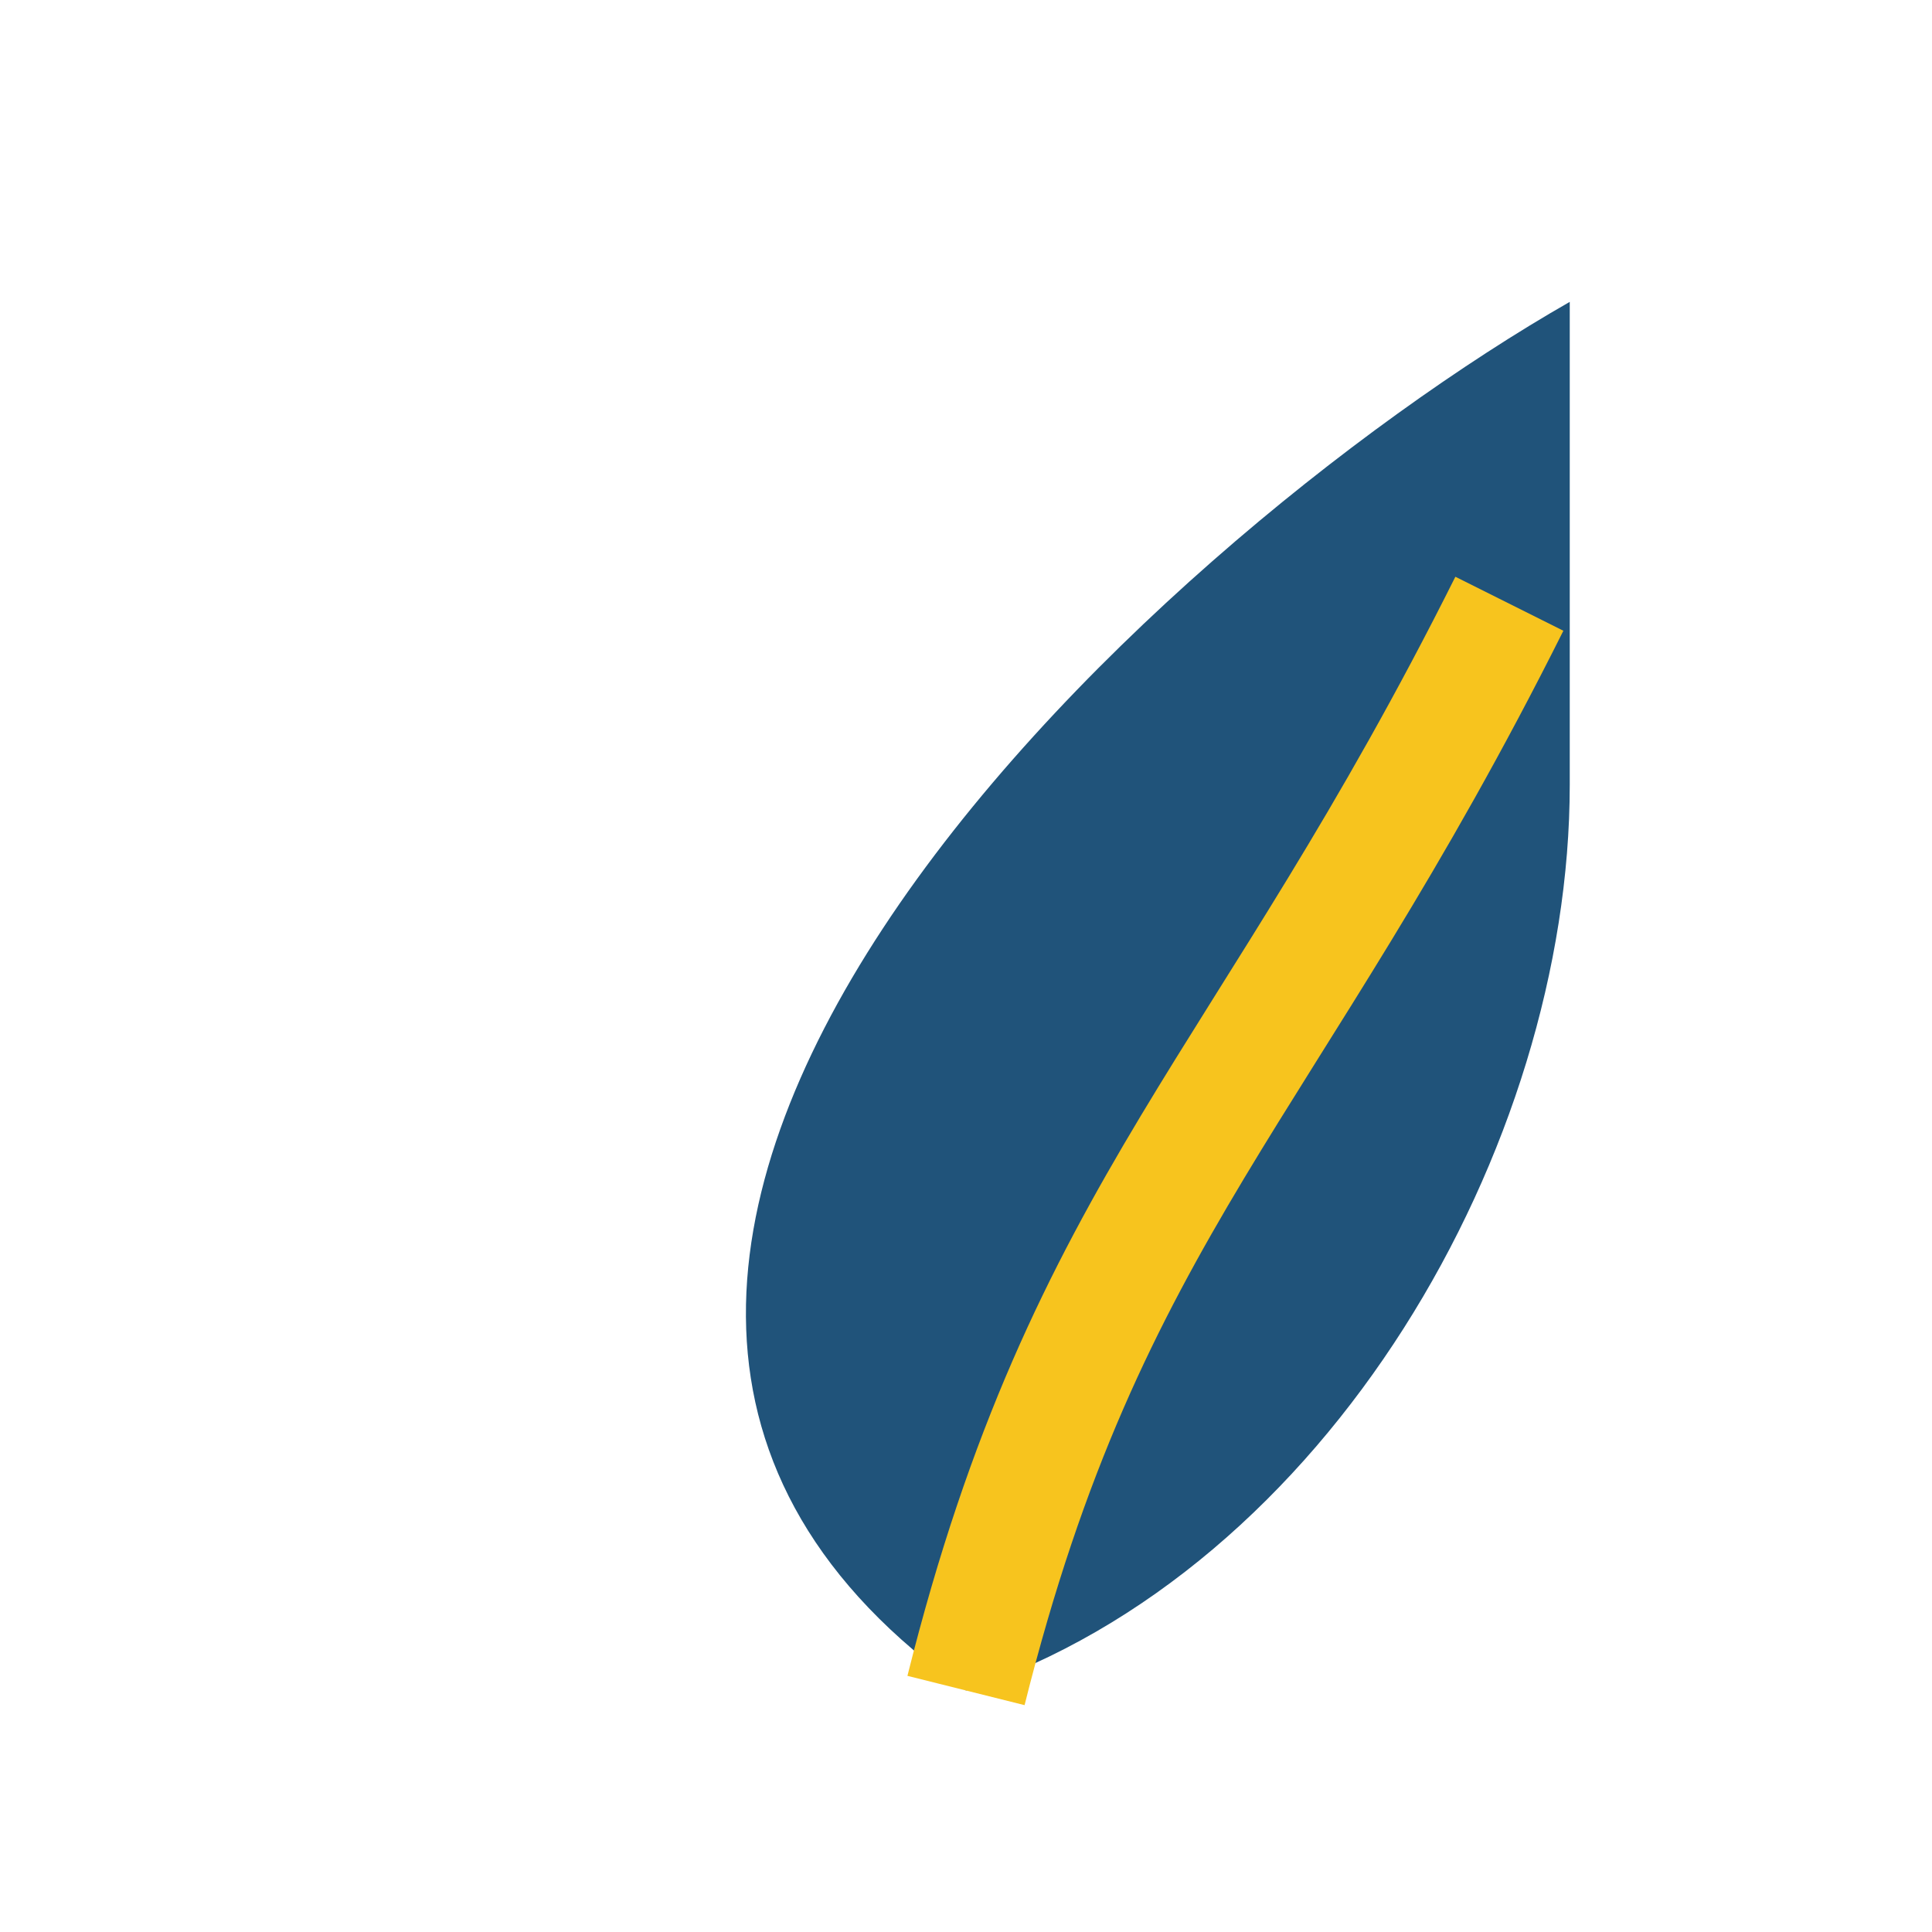 <?xml version="1.0" encoding="UTF-8"?>
<svg xmlns="http://www.w3.org/2000/svg" width="32" height="32" viewBox="0 0 32 32"><path d="M26 5C19 9 6 21 16 28c6-2 10-9 10-15V5z" fill="#20537a"/><path d="M16 28c2-8 5-10 9-18" stroke="#f7c41e" stroke-width="2" fill="none"/></svg>